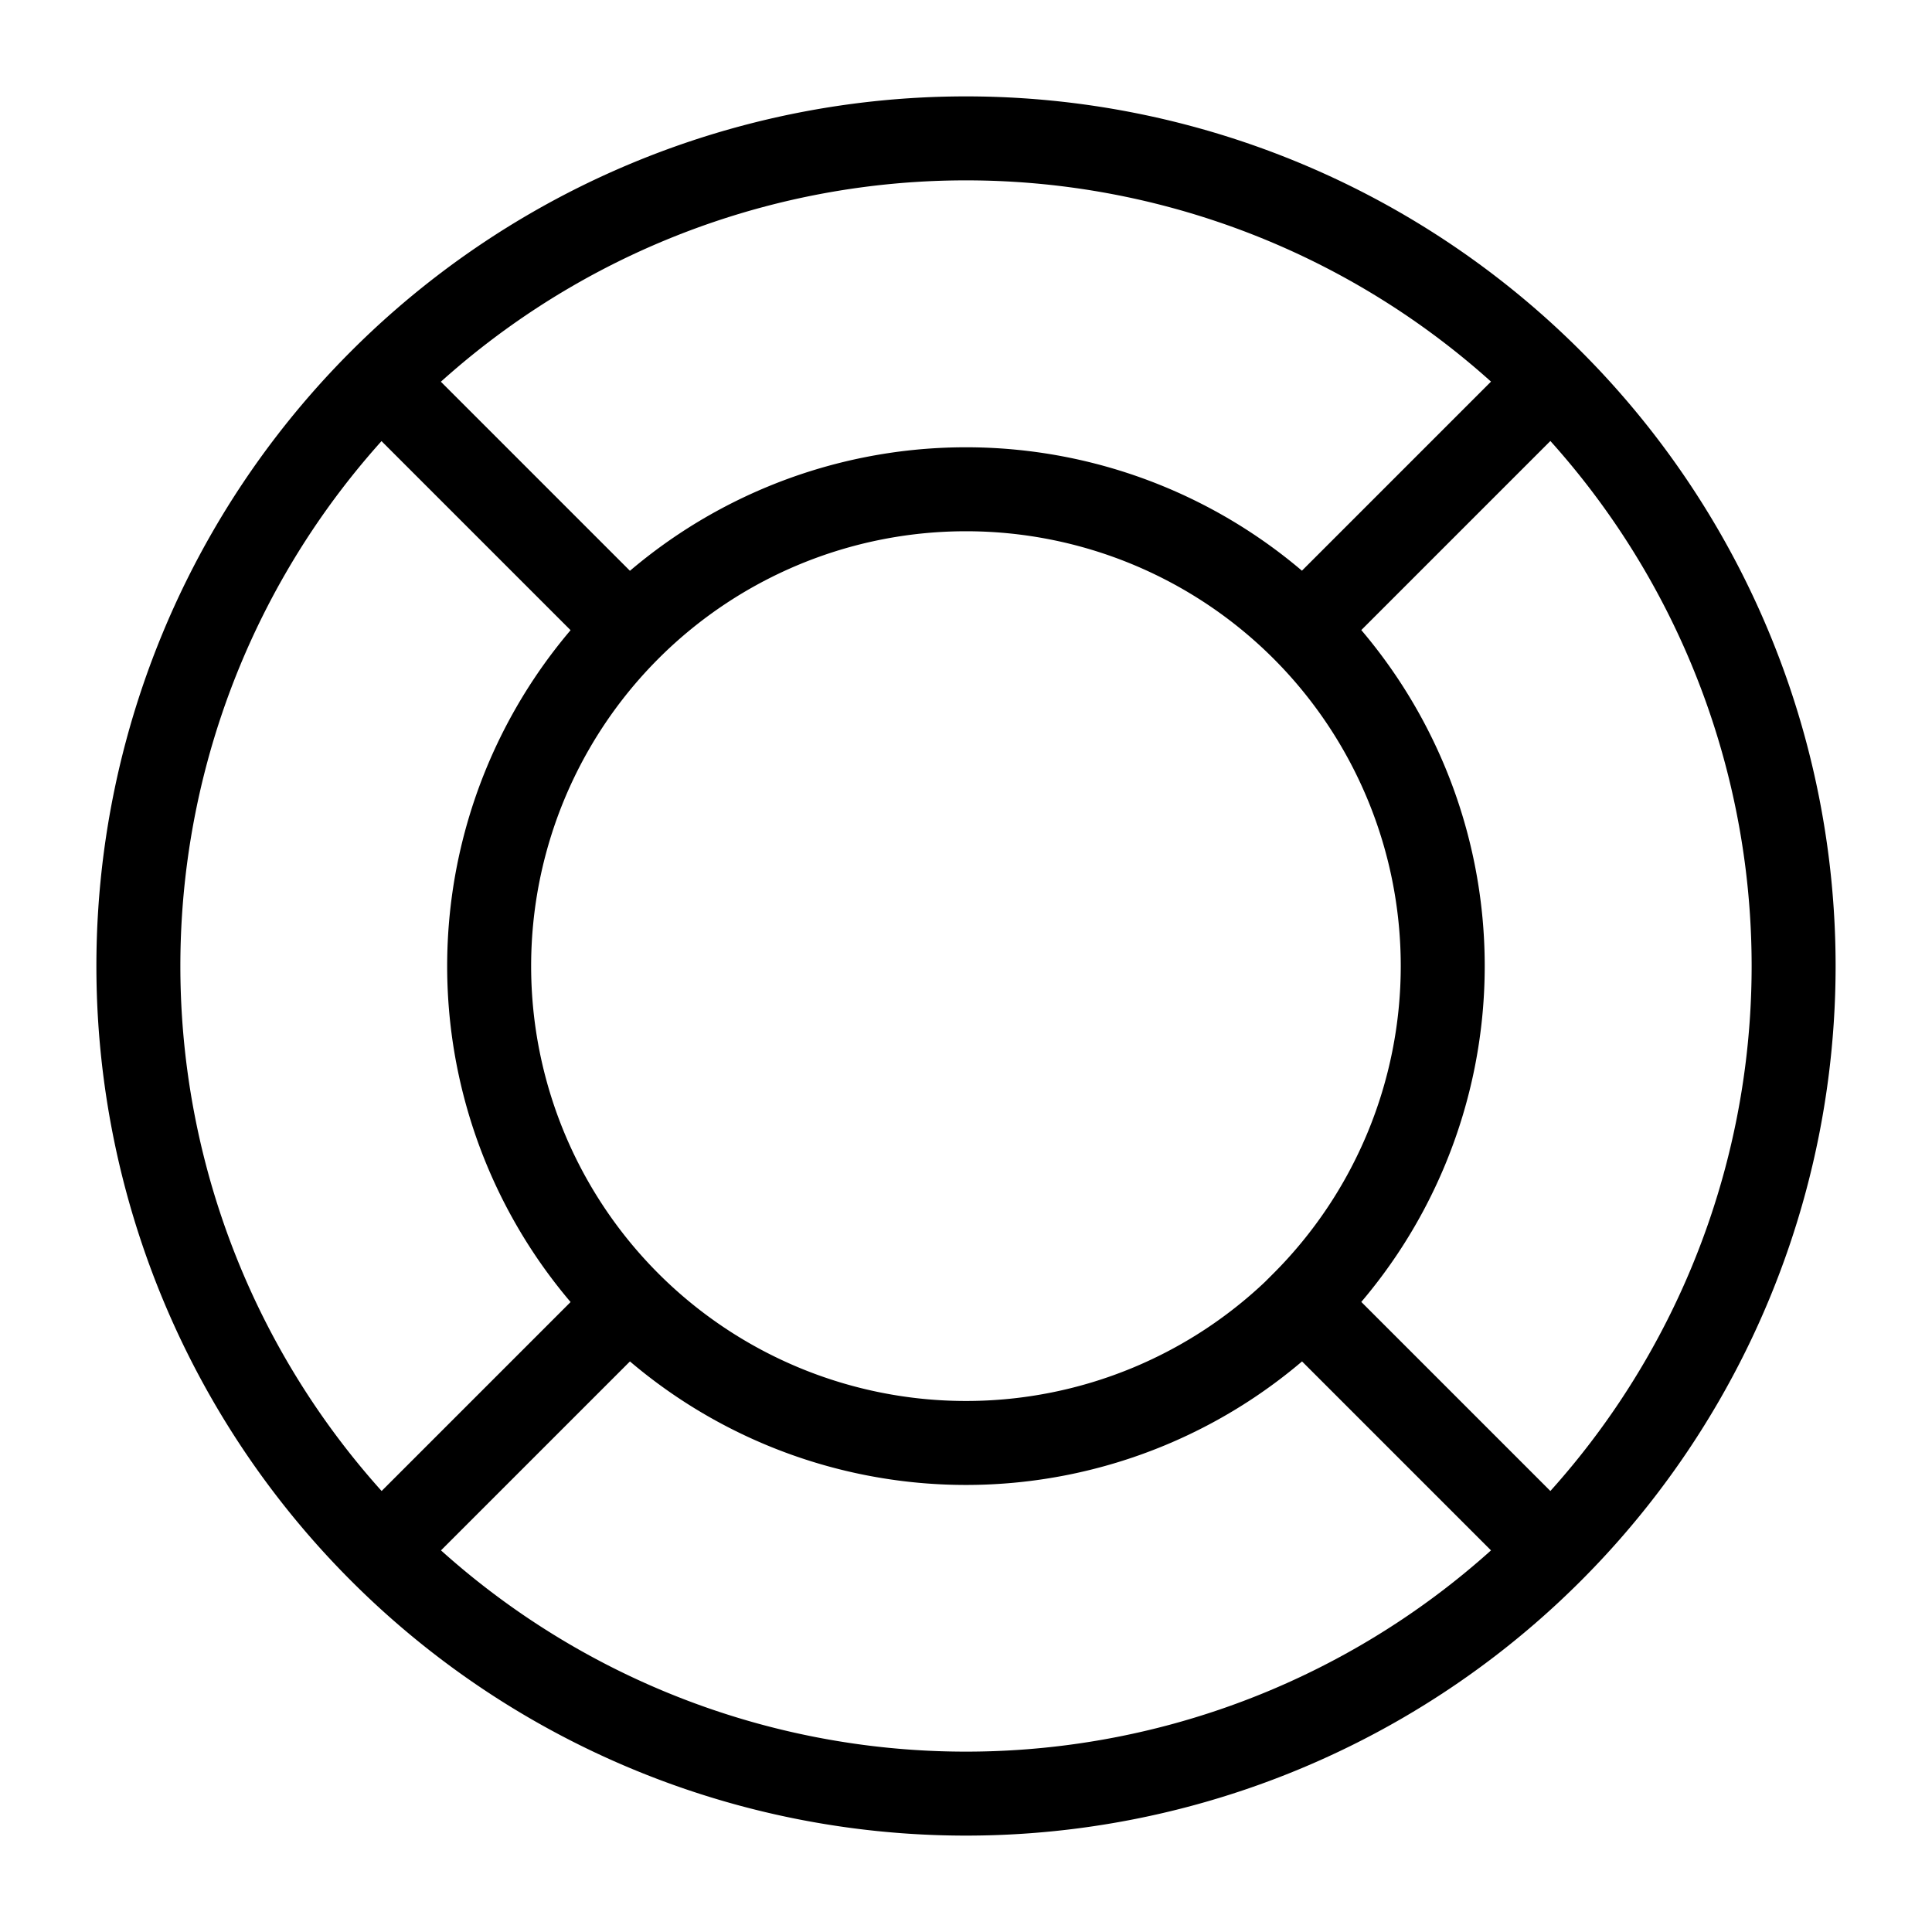 <svg xmlns="http://www.w3.org/2000/svg" width="32" height="32" viewBox="0 0 8.467 8.467">
  <path d="m5.777 294.31.98.98m-5.083-5.082.98.98m.011 3.147-.98.98m5.13-5.13-.98.98m-.124 3.08a2.09 2.09 0 0 1-2.955 0 2.09 2.09 0 0 1 0-2.956 2.09 2.09 0 0 1 2.955 0 2.09 2.09 0 0 1 0 2.955zm1.087 1.086a3.626 3.626 0 0 1-5.129 0 3.626 3.626 0 0 1 0-5.129 3.626 3.626 0 0 1 5.129 0 3.626 3.626 0 0 1 0 5.129z" style="fill:none;stroke:#000;stroke-width:.368;stroke-linecap:butt;stroke-linejoin:miter;stroke-miterlimit:4;stroke-dasharray:none;stroke-opacity:1" transform="translate(0 -288.533)"/>
</svg>
